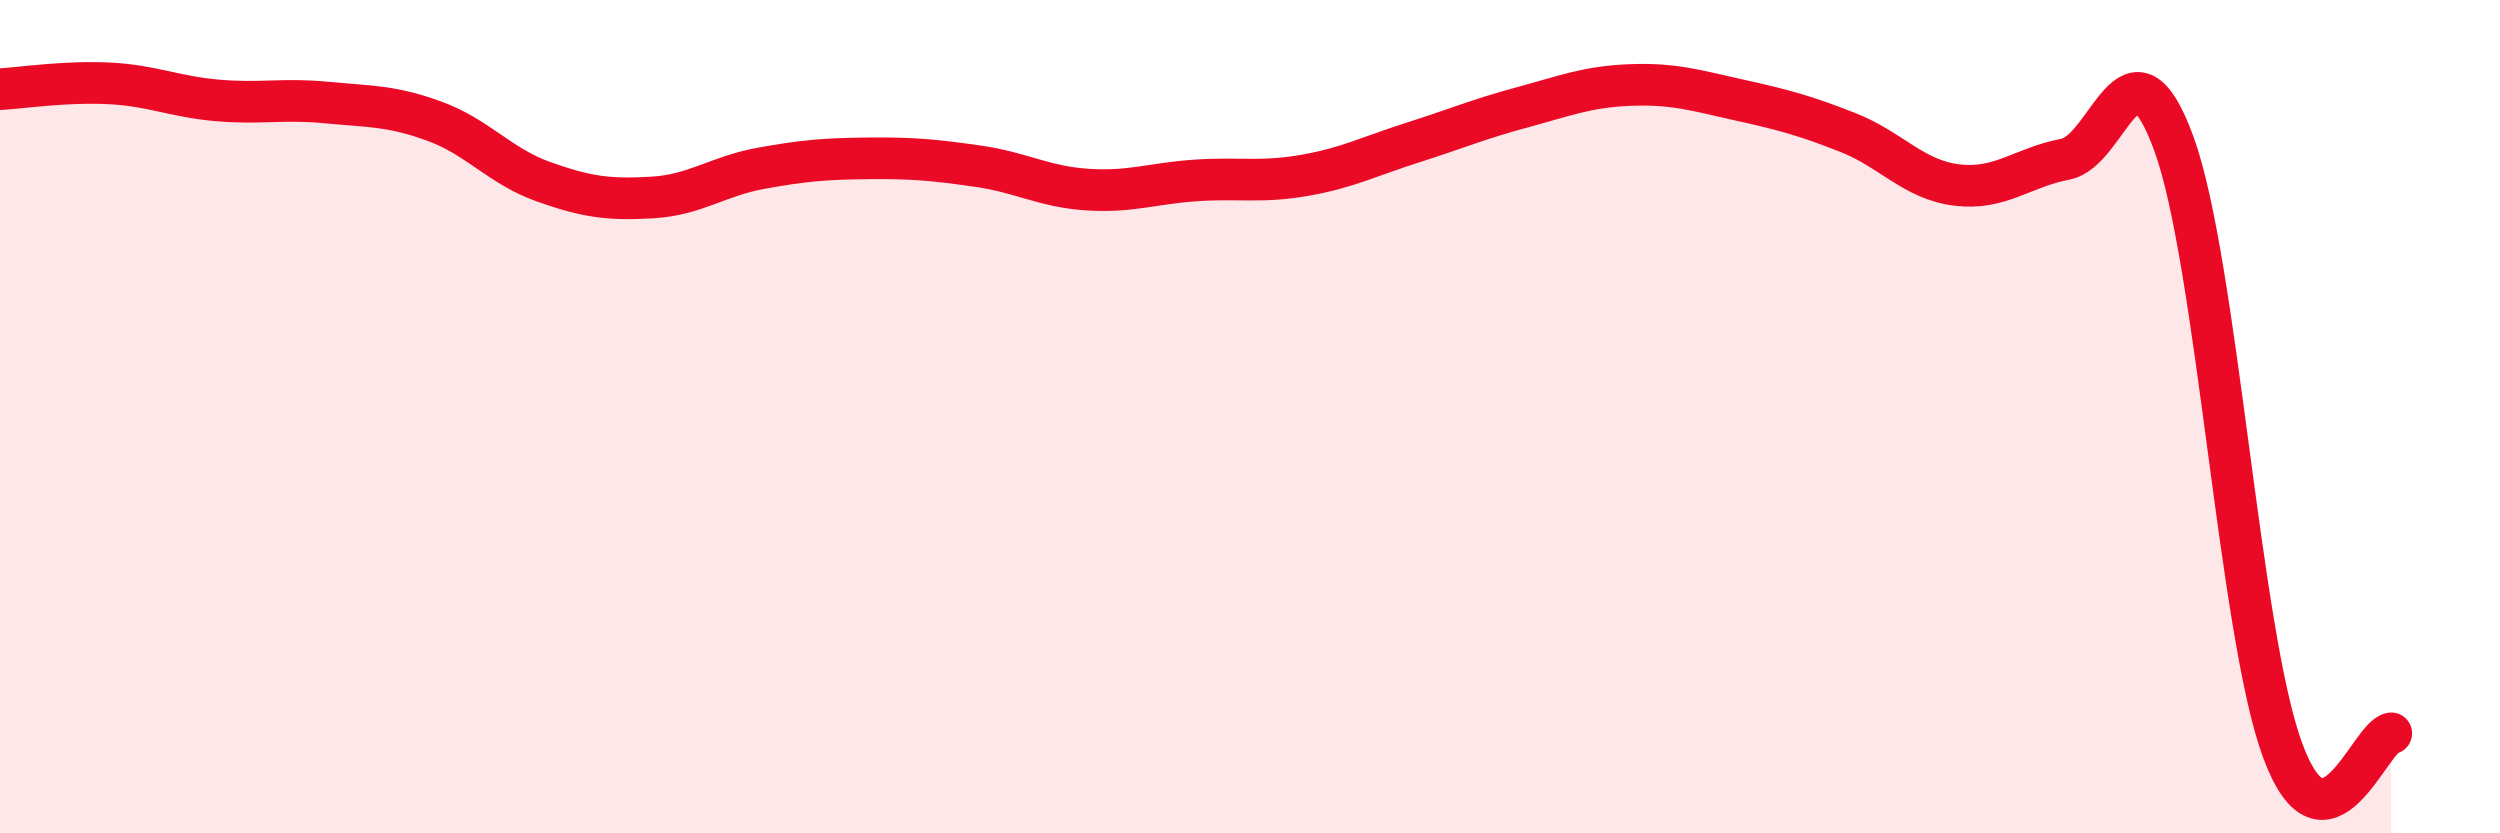 
    <svg width="60" height="20" viewBox="0 0 60 20" xmlns="http://www.w3.org/2000/svg">
      <path
        d="M 0,2.14 C 0.52,2.11 1.57,1.95 2.61,2 C 3.65,2.05 4.18,2.32 5.22,2.41 C 6.26,2.5 6.79,2.36 7.83,2.46 C 8.87,2.56 9.39,2.53 10.43,2.91 C 11.47,3.29 12,3.99 13.04,4.36 C 14.08,4.73 14.61,4.8 15.65,4.74 C 16.69,4.68 17.22,4.23 18.26,4.04 C 19.3,3.85 19.83,3.81 20.87,3.8 C 21.91,3.79 22.44,3.84 23.48,3.99 C 24.52,4.14 25.05,4.48 26.09,4.55 C 27.13,4.62 27.66,4.4 28.7,4.33 C 29.74,4.26 30.26,4.39 31.3,4.21 C 32.34,4.03 32.87,3.75 33.91,3.42 C 34.95,3.09 35.48,2.86 36.52,2.58 C 37.56,2.3 38.09,2.08 39.13,2.04 C 40.17,2 40.7,2.17 41.74,2.4 C 42.78,2.63 43.31,2.77 44.35,3.18 C 45.39,3.59 45.92,4.31 46.96,4.44 C 48,4.57 48.53,4.02 49.57,3.82 C 50.61,3.62 51.13,0.6 52.17,3.44 C 53.21,6.28 53.74,15.17 54.78,18 C 55.82,20.83 56.87,17.68 57.39,17.6L57.39 20L0 20Z"
        fill="#EB0A25"
        opacity="0.1"
        stroke-linecap="round"
        stroke-linejoin="round"
      />
      <path
        d="M 0,2.14 C 0.52,2.11 1.57,1.95 2.61,2 C 3.65,2.05 4.18,2.32 5.22,2.41 C 6.26,2.5 6.79,2.36 7.83,2.46 C 8.87,2.56 9.39,2.53 10.43,2.91 C 11.47,3.29 12,3.99 13.04,4.36 C 14.08,4.73 14.61,4.8 15.65,4.74 C 16.69,4.68 17.22,4.23 18.26,4.04 C 19.3,3.85 19.83,3.81 20.87,3.8 C 21.91,3.79 22.44,3.84 23.48,3.99 C 24.52,4.14 25.05,4.48 26.09,4.55 C 27.13,4.62 27.66,4.4 28.7,4.33 C 29.74,4.26 30.26,4.39 31.3,4.21 C 32.34,4.03 32.87,3.75 33.91,3.42 C 34.95,3.09 35.48,2.86 36.52,2.58 C 37.56,2.3 38.09,2.08 39.13,2.04 C 40.17,2 40.7,2.17 41.74,2.4 C 42.78,2.63 43.31,2.77 44.35,3.18 C 45.39,3.59 45.92,4.31 46.96,4.44 C 48,4.57 48.53,4.02 49.57,3.82 C 50.61,3.62 51.13,0.6 52.17,3.44 C 53.21,6.28 53.74,15.17 54.78,18 C 55.82,20.83 56.87,17.68 57.39,17.6"
        stroke="#EB0A25"
        stroke-width="1"
        fill="none"
        stroke-linecap="round"
        stroke-linejoin="round"
      />
    </svg>
  